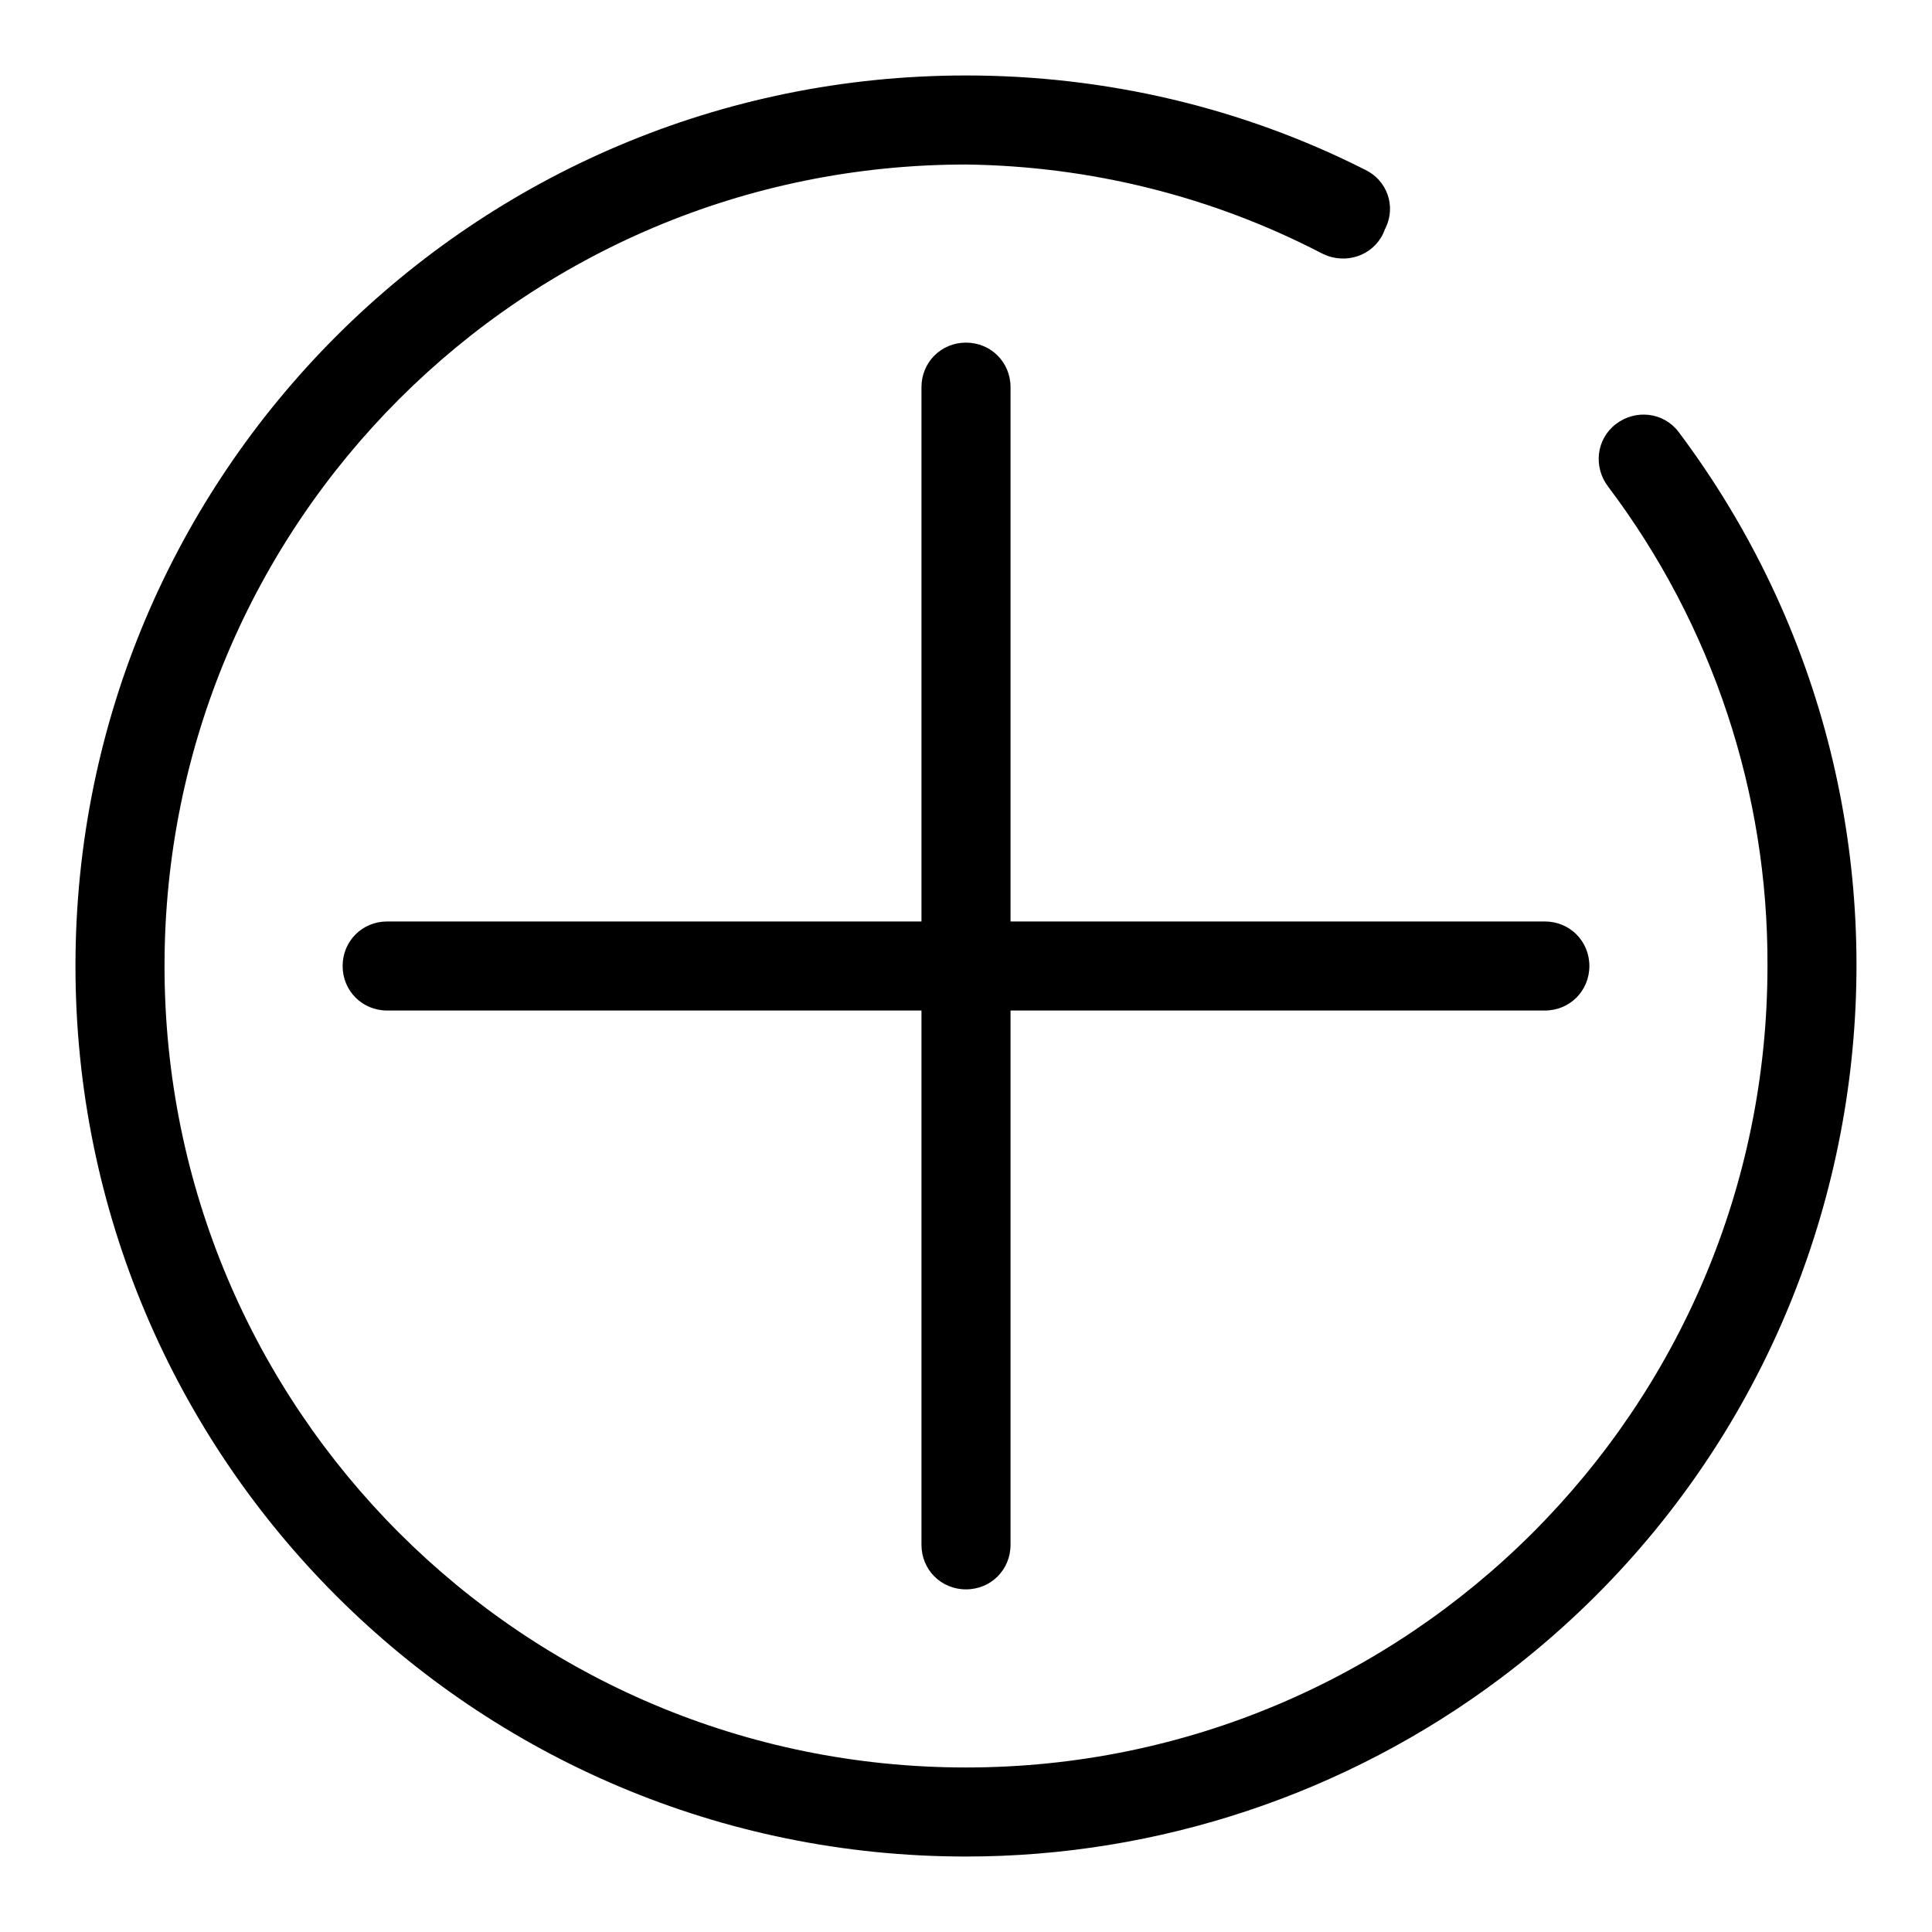 <?xml version="1.0" encoding="utf-8"?>
<!-- Svg Vector Icons : http://www.onlinewebfonts.com/icon -->
<!DOCTYPE svg PUBLIC "-//W3C//DTD SVG 1.1//EN" "http://www.w3.org/Graphics/SVG/1.1/DTD/svg11.dtd">
<svg version="1.1" xmlns="http://www.w3.org/2000/svg" xmlns:xlink="http://www.w3.org/1999/xlink" x="0px" y="0px" viewBox="0 0 256 256" enable-background="new 0 0 256 256" xml:space="preserve">
<g> <path fill="#000000" d="M128,246c-65.2,0-118-52.8-118-118C10,62.8,62.8,10,128,10c18.4,0,36.5,4.2,52.9,12.5 c2.9,1.4,4.1,4.8,2.7,7.7c0,0.1-0.1,0.1-0.1,0.2c-1.1,3.1-4.5,4.6-7.6,3.5c-0.2-0.1-0.5-0.2-0.7-0.3C160.6,26,144.4,22,128,21.8 C69.3,21.8,21.8,69.3,21.8,128S69.3,234.2,128,234.2c58.6,0,106.2-47.5,106.2-106.2c0.1-22.9-7.3-45.2-21.1-63.5 c-2-2.6-1.6-6.3,1-8.3c2.6-2,6.3-1.6,8.3,1c39.1,52.1,28.5,126.1-23.6,165.2C178.4,237.7,153.5,246,128,246z"/> <path fill="#000000" d="M204.7,133.9H51.3c-3.3,0-5.9-2.6-5.9-5.9c0-3.3,2.6-5.9,5.9-5.9h153.4c3.3,0,5.9,2.6,5.9,5.9 C210.6,131.3,208,133.9,204.7,133.9z"/> <path fill="#000000" d="M128,210.6c-3.3,0-5.9-2.6-5.9-5.9V51.3c0-3.3,2.6-5.9,5.9-5.9c3.3,0,5.9,2.6,5.9,5.9v153.4 C133.9,208,131.3,210.6,128,210.6z"/></g>
</svg>
